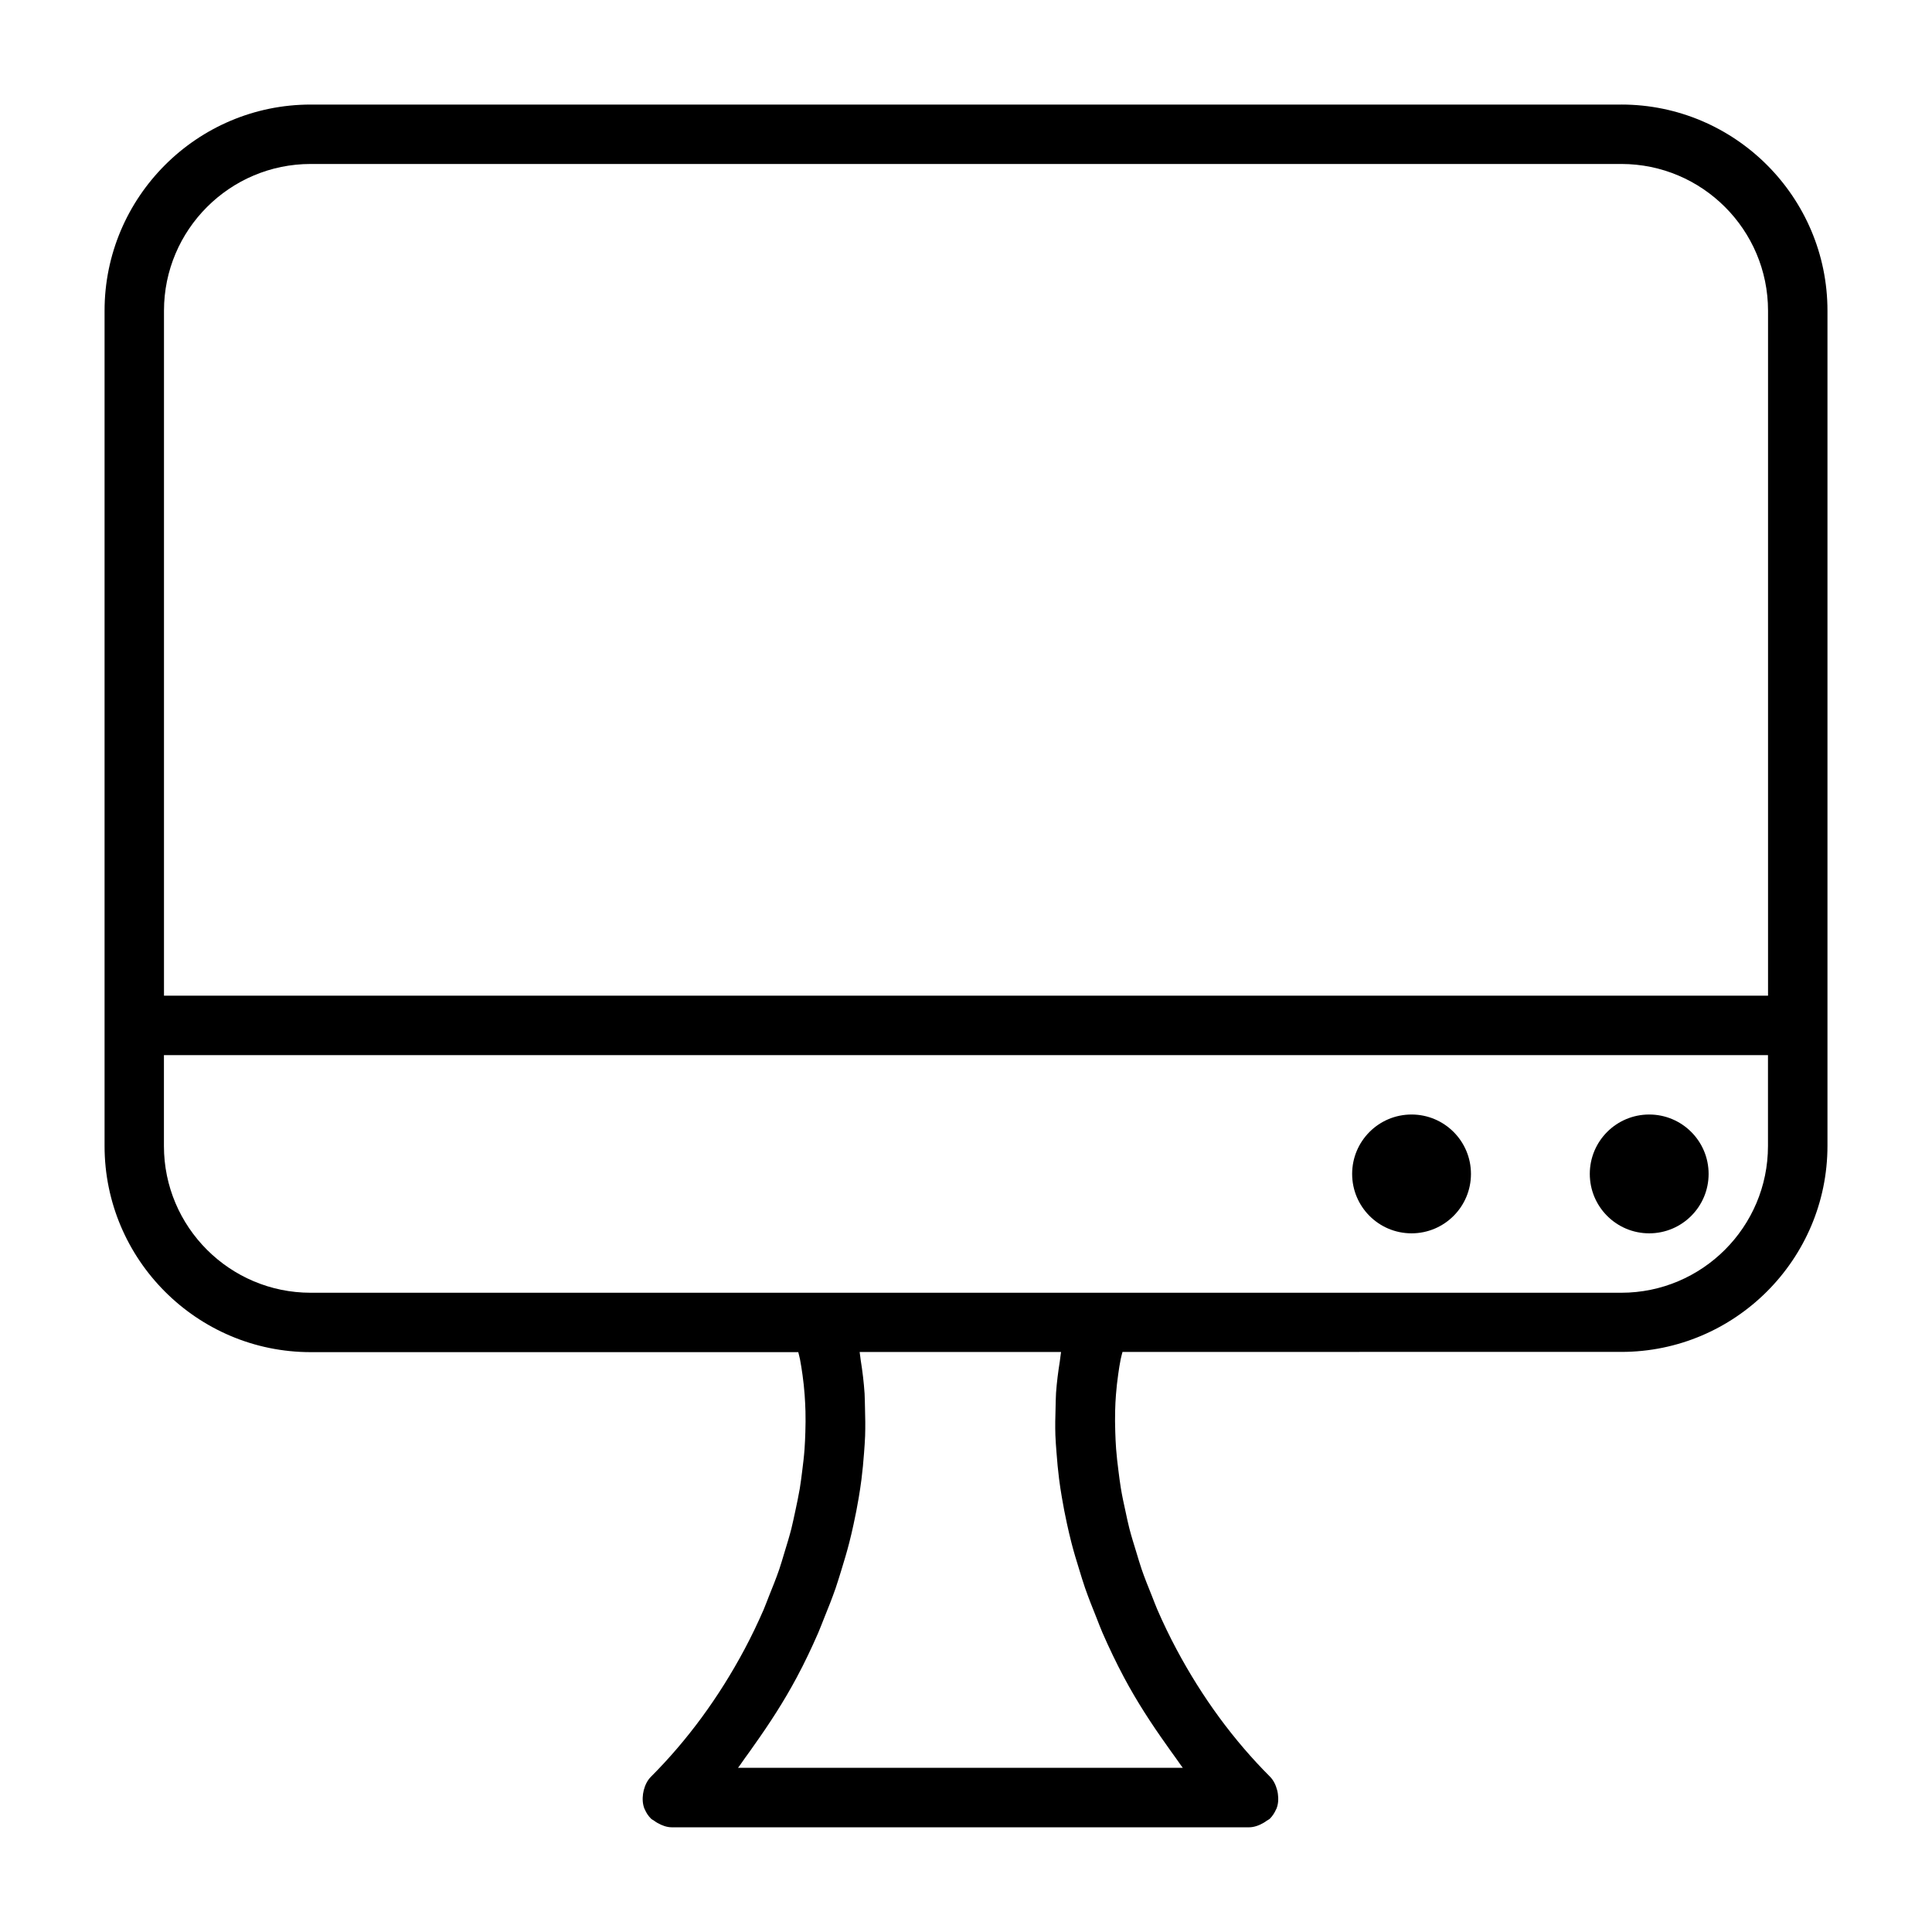 <?xml version="1.0" encoding="UTF-8"?>
<!-- Uploaded to: ICON Repo, www.iconrepo.com, Generator: ICON Repo Mixer Tools -->
<svg fill="#000000" width="800px" height="800px" version="1.1" viewBox="144 144 512 512" xmlns="http://www.w3.org/2000/svg">
 <g>
  <path d="m573.66 171.71h-347.32c-30.117 0-54.629 24.512-54.629 54.629v221.36c0 30.117 24.512 54.633 54.633 54.633h129.21c0.141 0.645 0.332 1.258 0.457 1.906 0.27 1.371 0.473 2.785 0.676 4.203 0.234 1.699 0.426 3.434 0.551 5.195 0.109 1.449 0.172 2.898 0.219 4.375 0.047 1.828 0.031 3.684-0.031 5.559-0.047 1.496-0.109 2.992-0.219 4.519-0.141 1.938-0.379 3.891-0.629 5.856-0.188 1.512-0.379 3.023-0.629 4.551-0.348 2.031-0.789 4.094-1.227 6.141-0.332 1.496-0.629 2.992-1.008 4.504-0.551 2.156-1.227 4.328-1.891 6.504-0.441 1.418-0.82 2.816-1.309 4.234-0.82 2.379-1.777 4.754-2.738 7.133-0.488 1.195-0.898 2.394-1.418 3.59-1.543 3.543-3.227 7.055-5.07 10.516-6.816 12.754-15.145 24.09-24.766 33.723-1.023 1.023-1.574 2.281-1.922 3.59-0.078 0.332-0.141 0.613-0.188 0.945-0.188 1.355-0.125 2.738 0.395 4.016v0.016c0.016 0.031 0.047 0.047 0.062 0.078 0.379 0.898 0.914 1.746 1.652 2.473 0.25 0.25 0.582 0.363 0.852 0.566 0.285 0.219 0.551 0.395 0.852 0.566 1.211 0.691 2.504 1.164 3.856 1.164h152.88c1.355 0 2.644-0.473 3.856-1.164 0.316-0.172 0.566-0.348 0.852-0.566 0.285-0.203 0.613-0.316 0.867-0.566 0.738-0.738 1.258-1.59 1.652-2.488 0.016-0.031 0.047-0.047 0.062-0.078v-0.016c0.535-1.289 0.582-2.66 0.395-4.016-0.047-0.332-0.094-0.613-0.188-0.945-0.348-1.309-0.898-2.566-1.922-3.606-9.621-9.621-17.949-20.973-24.75-33.723-1.859-3.481-3.559-7.023-5.102-10.578-0.52-1.195-0.945-2.41-1.434-3.606-0.961-2.379-1.922-4.738-2.738-7.133-0.488-1.434-0.898-2.867-1.34-4.312-0.66-2.156-1.34-4.297-1.891-6.438-0.395-1.527-0.691-3.039-1.023-4.551-0.457-2.047-0.898-4.094-1.227-6.125-0.25-1.527-0.441-3.039-0.629-4.551-0.25-1.969-0.488-3.938-0.629-5.871-0.109-1.512-0.172-2.992-0.219-4.473-0.062-1.891-0.078-3.746-0.031-5.59 0.031-1.449 0.109-2.883 0.219-4.297 0.141-1.793 0.332-3.543 0.582-5.273 0.188-1.371 0.395-2.723 0.66-4.047 0.125-0.676 0.332-1.309 0.488-1.969l100.23-0.004h31.961c30.117 0 54.633-24.512 54.633-54.633v-221.3c0-30.117-24.516-54.629-54.633-54.629zm-347.32 15.742h347.32c21.445 0 38.887 17.445 38.887 38.887v181.53h-425.09v-181.53c0-21.441 17.445-38.887 38.887-38.887zm113.2 425.09c0.691-0.867 1.289-1.844 1.953-2.738 0.82-1.086 1.59-2.219 2.379-3.336 4.047-5.684 7.887-11.602 11.273-17.934 2.078-3.871 3.938-7.809 5.668-11.762 0.566-1.309 1.039-2.613 1.574-3.922 1.086-2.66 2.141-5.32 3.07-7.996 0.535-1.559 0.992-3.102 1.48-4.66 0.754-2.441 1.48-4.863 2.109-7.305 0.426-1.637 0.789-3.258 1.148-4.894 0.52-2.363 0.977-4.707 1.371-7.055 0.27-1.621 0.52-3.227 0.723-4.832 0.301-2.379 0.52-4.707 0.691-7.055 0.109-1.512 0.234-3.023 0.285-4.535 0.078-2.488 0.047-4.914-0.031-7.352-0.047-1.289-0.031-2.582-0.109-3.856-0.203-3.039-0.566-6-1.039-8.926-0.094-0.598-0.125-1.211-0.234-1.793-0.016-0.094-0.016-0.203-0.031-0.301l53.363-0.004c-0.016 0.047-0.016 0.109-0.016 0.172-0.141 0.738-0.172 1.527-0.301 2.281-0.441 2.754-0.805 5.543-1.008 8.406-0.094 1.34-0.078 2.707-0.125 4.062-0.078 2.363-0.125 4.723-0.047 7.133 0.047 1.527 0.188 3.086 0.301 4.629 0.172 2.297 0.379 4.613 0.676 6.941 0.203 1.621 0.457 3.258 0.738 4.894 0.395 2.332 0.836 4.66 1.355 7.008 0.363 1.652 0.738 3.289 1.164 4.945 0.613 2.41 1.34 4.816 2.094 7.227 0.488 1.59 0.961 3.18 1.512 4.769 0.914 2.629 1.953 5.242 3.008 7.856 0.551 1.371 1.039 2.723 1.637 4.094 1.73 3.953 3.606 7.887 5.684 11.793 3.387 6.359 7.242 12.281 11.305 17.98 0.77 1.086 1.527 2.188 2.312 3.242 0.676 0.898 1.289 1.891 1.984 2.769l-117.92 0.004zm234.11-125.95h-347.32c-21.445 0-38.887-17.43-38.887-38.887v-24.09h425.09v24.09c0 21.461-17.445 38.887-38.887 38.887z"/>
  <path d="m596.8 455.1c0 8.695-7.051 15.746-15.746 15.746-8.695 0-15.742-7.051-15.742-15.746 0-8.695 7.047-15.742 15.742-15.742 8.695 0 15.746 7.047 15.746 15.742"/>
  <path d="m533.82 455.1c0 8.695-7.051 15.746-15.746 15.746s-15.742-7.051-15.742-15.746c0-8.695 7.047-15.742 15.742-15.742s15.746 7.047 15.746 15.742"/>
 </g>
</svg>
